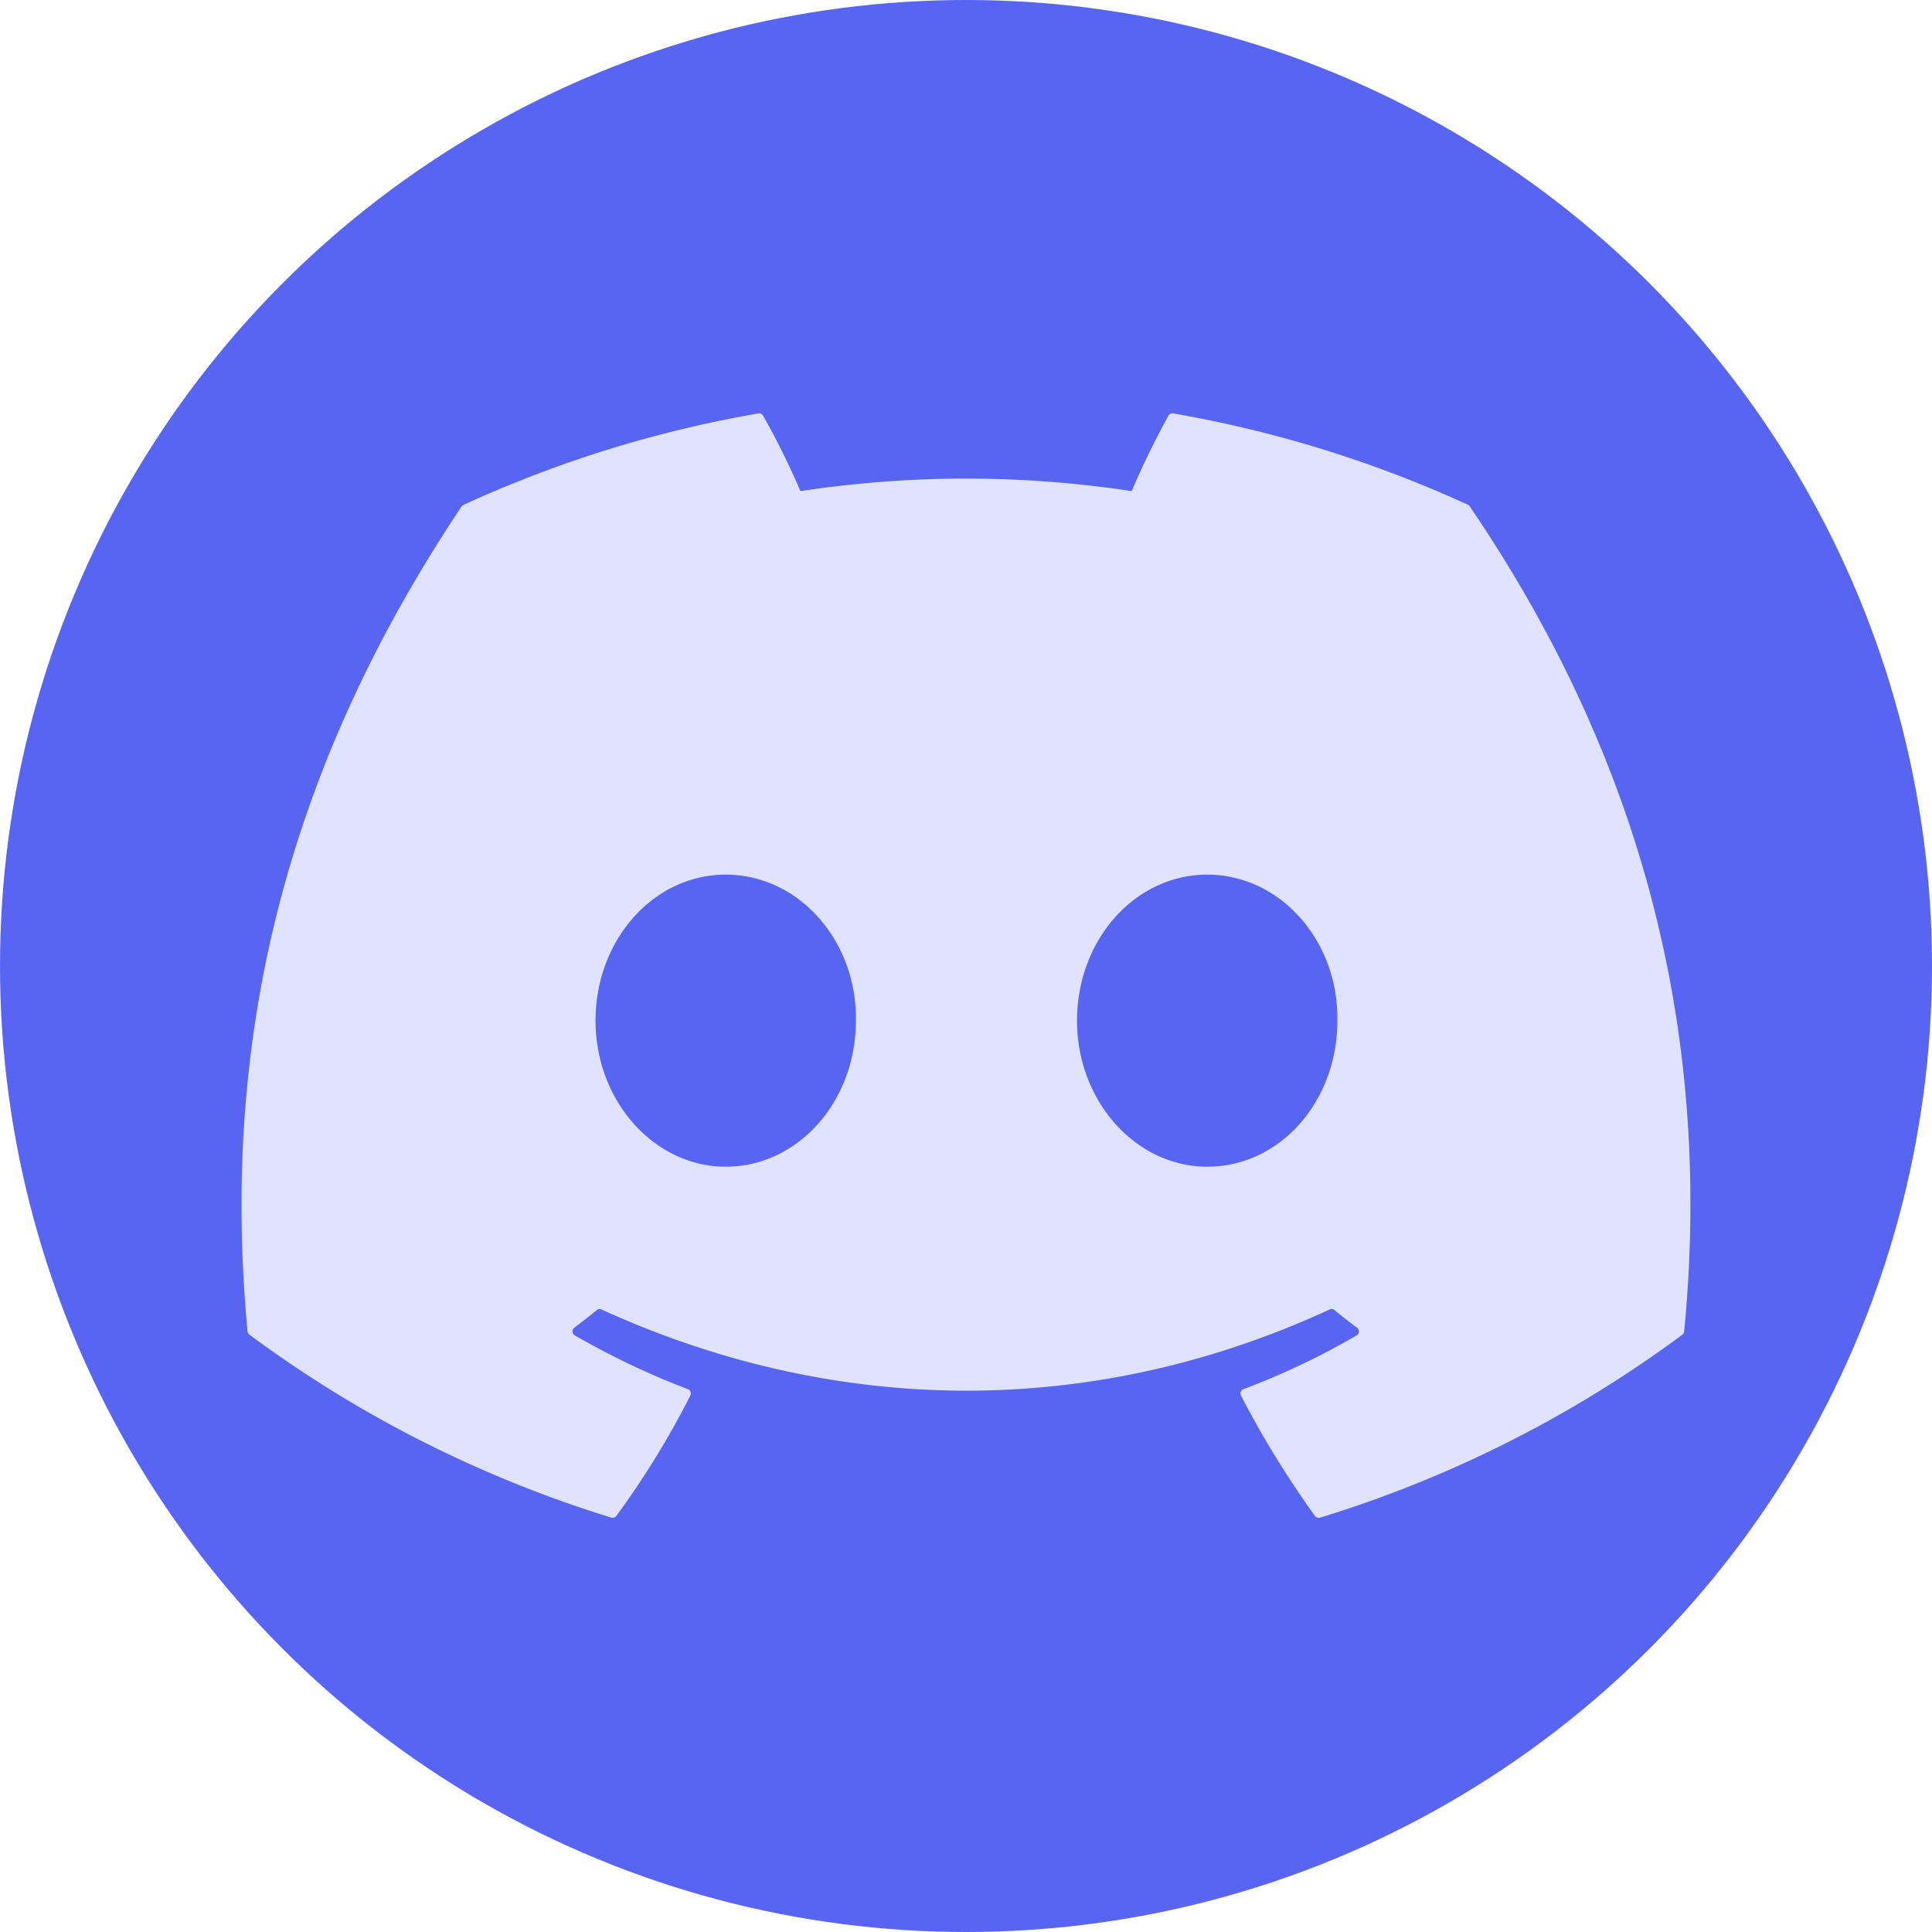 <?xml version="1.0" encoding="UTF-8" standalone="no"?>

<svg
   width="800px"
   height="800px"
   viewBox="0 0 1024 1024"
   version="1.1"
   id="svg1"
   sodipodi:docname="discord.svg"
   inkscape:export-filename="discord.png"
   inkscape:export-xdpi="129.60001"
   inkscape:export-ydpi="129.60001"
   inkscape:version="1.4.2 (ebf0e940d0, 2025-05-08)"
   xmlns:inkscape="http://www.inkscape.org/namespaces/inkscape"
   xmlns:sodipodi="http://sodipodi.sourceforge.net/DTD/sodipodi-0.dtd"
   xmlns="http://www.w3.org/2000/svg"
   xmlns:svg="http://www.w3.org/2000/svg">
  <defs
     id="defs1" />
  <sodipodi:namedview
     id="namedview1"
     pagecolor="#ffffff"
     bordercolor="#000000"
     borderopacity="0.25"
     inkscape:showpageshadow="2"
     inkscape:pageopacity="0.0"
     inkscape:pagecheckerboard="0"
     inkscape:deskcolor="#d1d1d1"
     inkscape:zoom="1.23125"
     inkscape:cx="400.40609"
     inkscape:cy="400.40609"
     inkscape:window-width="1917"
     inkscape:window-height="1398"
     inkscape:window-x="0"
     inkscape:window-y="0"
     inkscape:window-maximized="1"
     inkscape:current-layer="svg1" />
  <circle
     cx="512"
     cy="512"
     r="512"
     style="fill:#5865f2"
     id="circle1" />
  <path
     d="m 778.153,267.604 a 633.315,633.315 0 0 0 -156.33,-48.48 2.37,2.37 0 0 0 -2.52,1.185 441.165,441.165 0 0 0 -19.5,39.99 584.67,584.67 0 0 0 -175.575,0 404.625,404.625 0 0 0 -19.77,-39.99 2.46,2.46 0 0 0 -2.52,-1.185 631.5,631.5 0 0 0 -156.27,48.48 2.235,2.235 0 0 0 -1.035,0.885 c -99.555,148.755 -126.825,293.85 -113.445,437.115 a 2.64,2.64 0 0 0 1.005,1.8 636.87,636.87 0 0 0 191.775,96.945 2.49,2.49 0 0 0 2.7,-0.885 455.175,455.175 0 0 0 39.225,-63.81 2.43,2.43 0 0 0 -1.335,-3.375 419.4,419.4 0 0 1 -59.91,-28.5 2.46,2.46 0 0 1 -0.24,-4.08 c 4.02,-3 8.055,-6.15 11.895,-9.33 a 2.37,2.37 0 0 1 2.475,-0.33 c 125.685,57.39 261.765,57.39 385.965,0 a 2.37,2.37 0 0 1 2.52,0.3 c 3.84,3.165 7.875,6.345 12,9.36 a 2.46,2.46 0 0 1 -0.21,4.08 393.555,393.555 0 0 1 -60,28.5 2.445,2.445 0 0 0 -1.305,3.42 511.08,511.08 0 0 0 39.195,63.78 2.43,2.43 0 0 0 2.7,0.915 634.755,634.755 0 0 0 192,-96.945 2.46,2.46 0 0 0 1.005,-1.77 c 16.02,-165.66 -26.82,-309.57 -113.55,-437.13 a 1.95,1.95 0 0 0 -0.945,-0.945 z m -393.51,350.775 c -37.845,0 -69,-34.74 -69,-77.4 0,-42.66 30.57,-77.4 69,-77.4 38.745,0 69.63,35.04 69,77.4 0.03,42.66 -30.555,77.4 -69,77.4 z m 255.195,0 c -37.845,0 -69,-34.74 -69,-77.4 0,-42.66 30.57,-77.4 69,-77.4 38.745,0 69.63,35.04 69,77.4 0.015,42.66 -30.255,77.4 -69,77.4 z"
     style="fill:#e0e3ff;stroke:none;fill-opacity:1"
     id="path1" />
</svg>